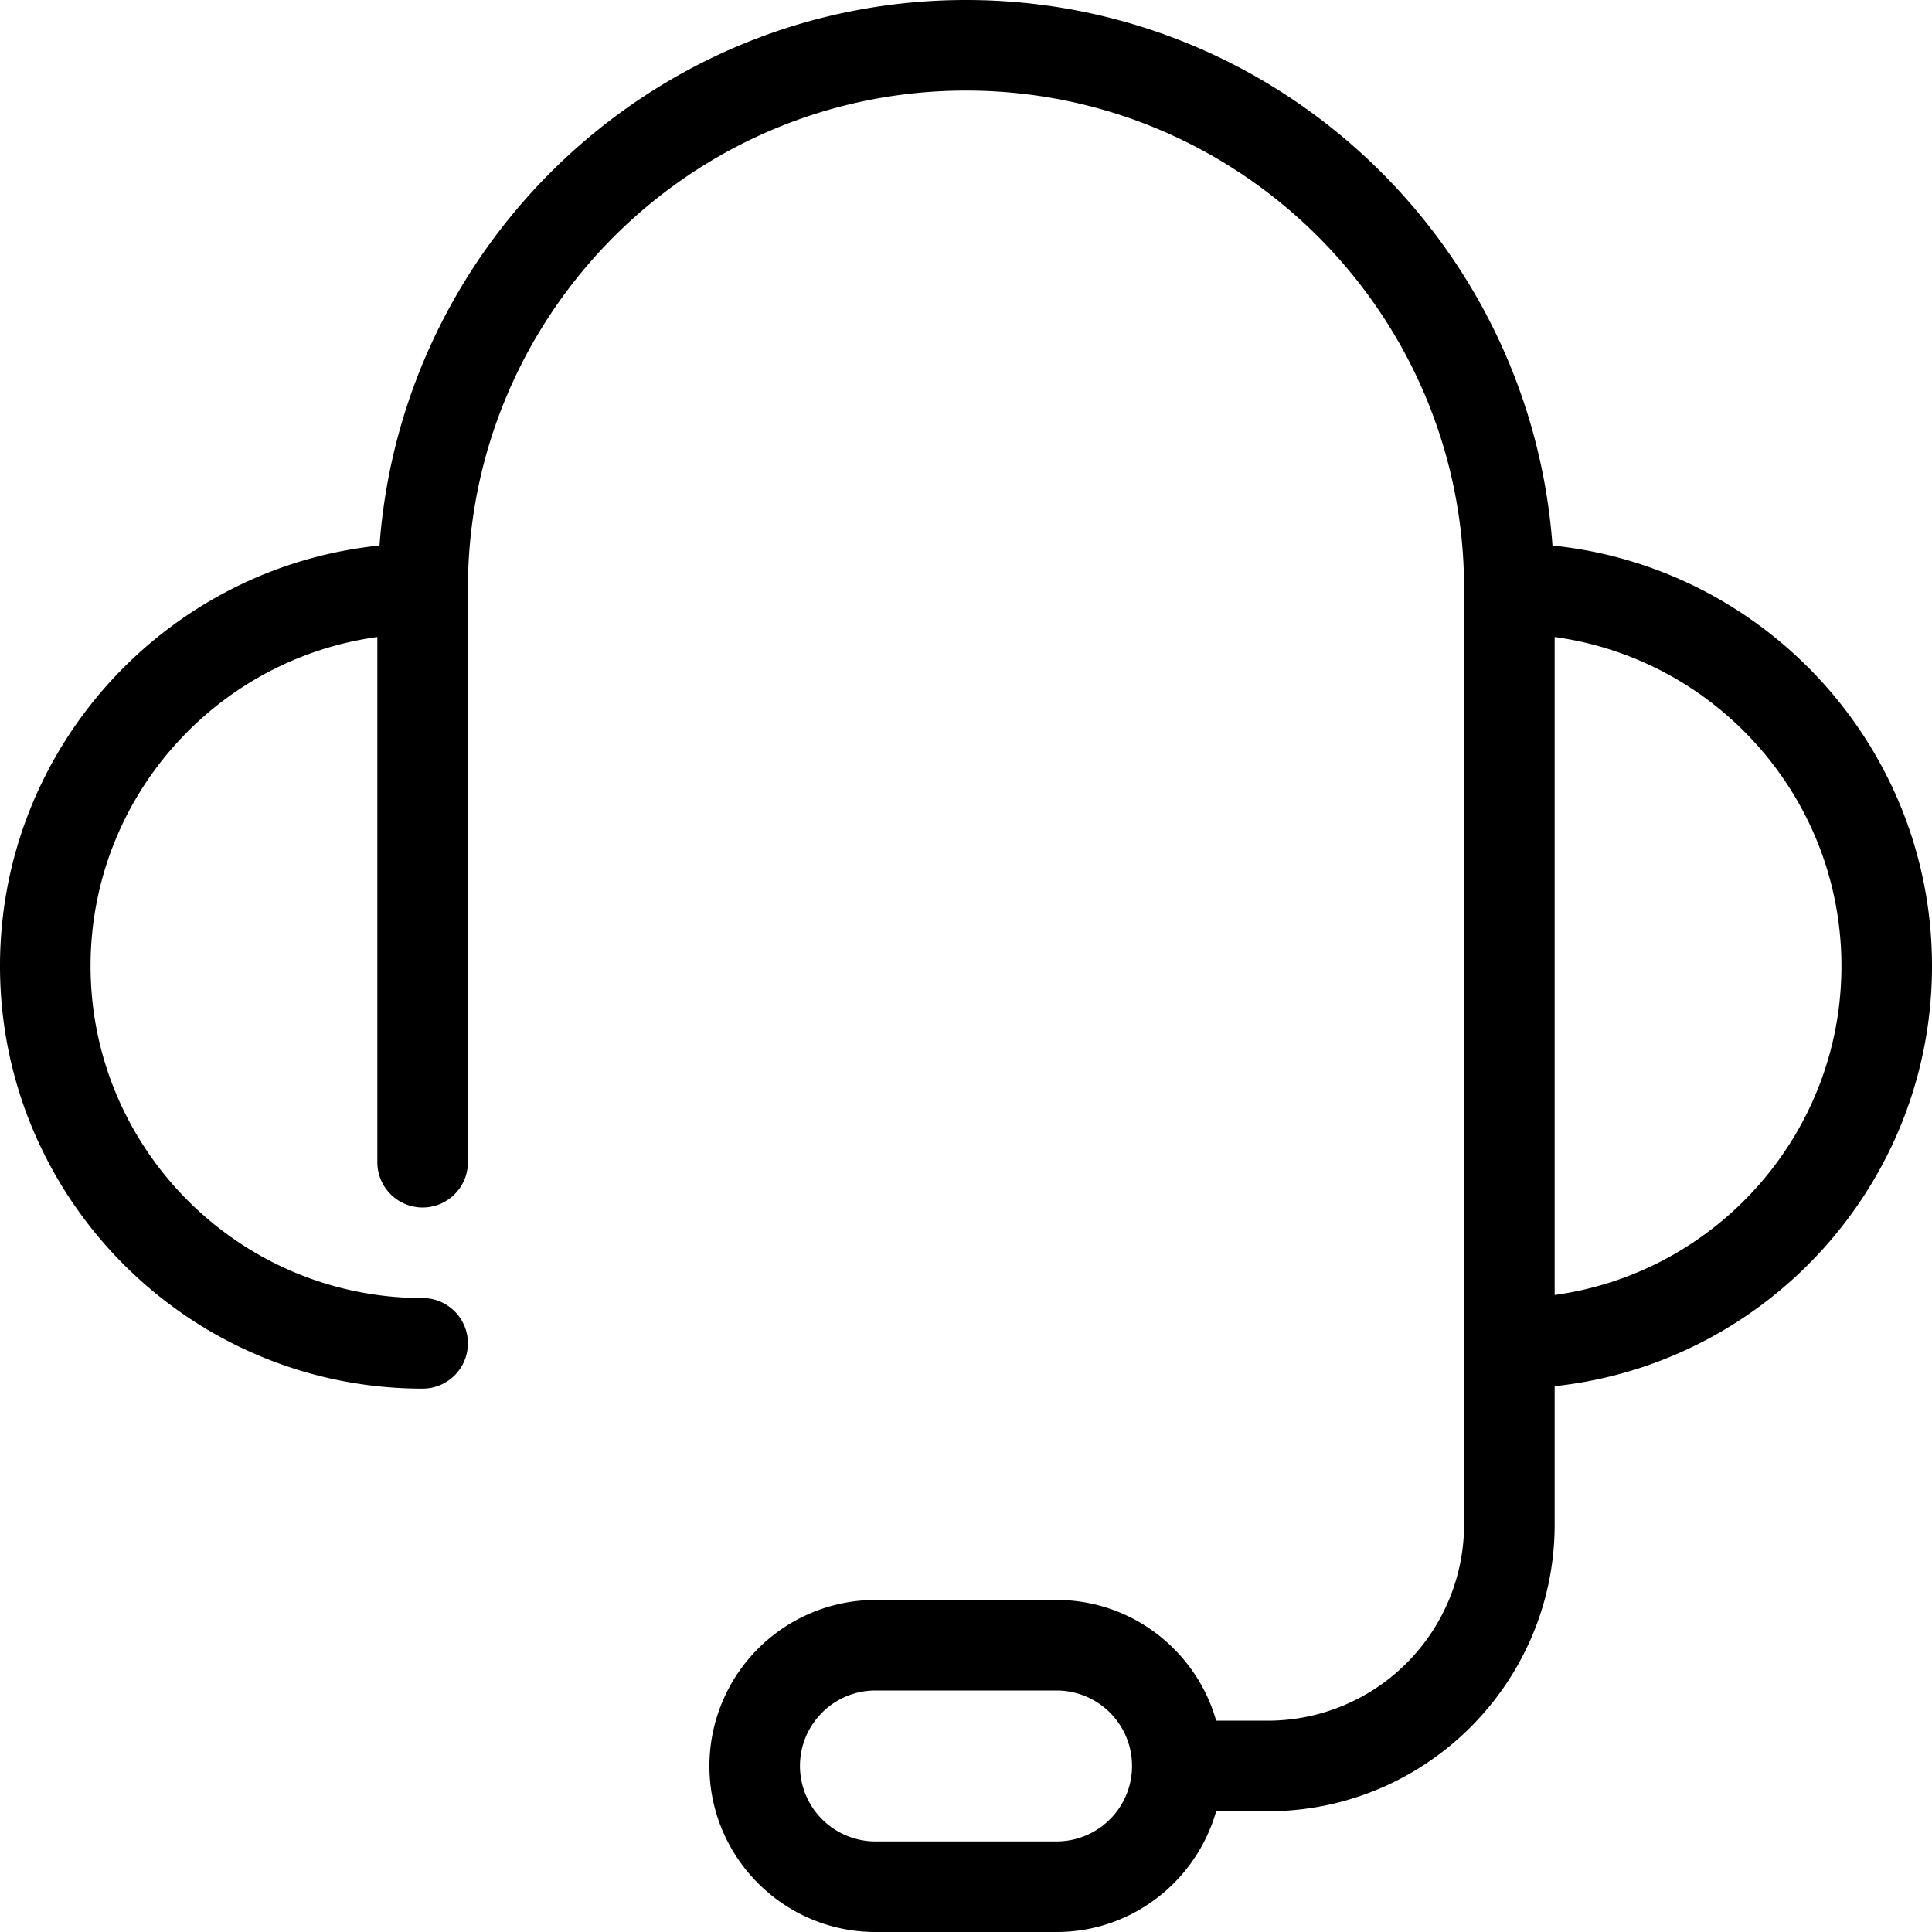 <svg xmlns="http://www.w3.org/2000/svg" fill="none" viewBox="0 0 64 64"><path fill="currentColor" fill-rule="evenodd" d="M51.5 42.898V21.102C56.858 21.835 61 26.443 61 32s-4.142 10.164-9.5 10.898M35 61h-6a2.503 2.503 0 0 1-2.5-2.5c0-1.38 1.121-2.5 2.5-2.5h6a2.5 2.5 0 0 1 0 5m16.428-42.928C50.691 7.986 42.271 0 32 0 21.73 0 13.31 7.986 12.572 18.072 5.522 18.79 0 24.762 0 32c0 7.72 6.28 14 14 14a1.5 1.5 0 0 0 0-3C7.935 43 3 38.065 3 32c0-5.557 4.142-10.165 9.5-10.898V38.5a1.5 1.5 0 0 0 3 0v-19C15.5 10.401 22.902 3 32 3s16.5 7.401 16.5 16.5v31.001A6.507 6.507 0 0 1 42 57h-1.713c-.656-2.305-2.775-4-5.287-4h-6a5.506 5.506 0 0 0-5.5 5.5c0 3.032 2.468 5.5 5.5 5.5h6c2.512 0 4.631-1.696 5.287-4H42c5.238 0 9.5-4.262 9.5-9.499v-4.582C58.518 45.169 64 39.212 64 32c0-7.238-5.521-13.21-12.572-13.928" clip-rule="evenodd"></path></svg>